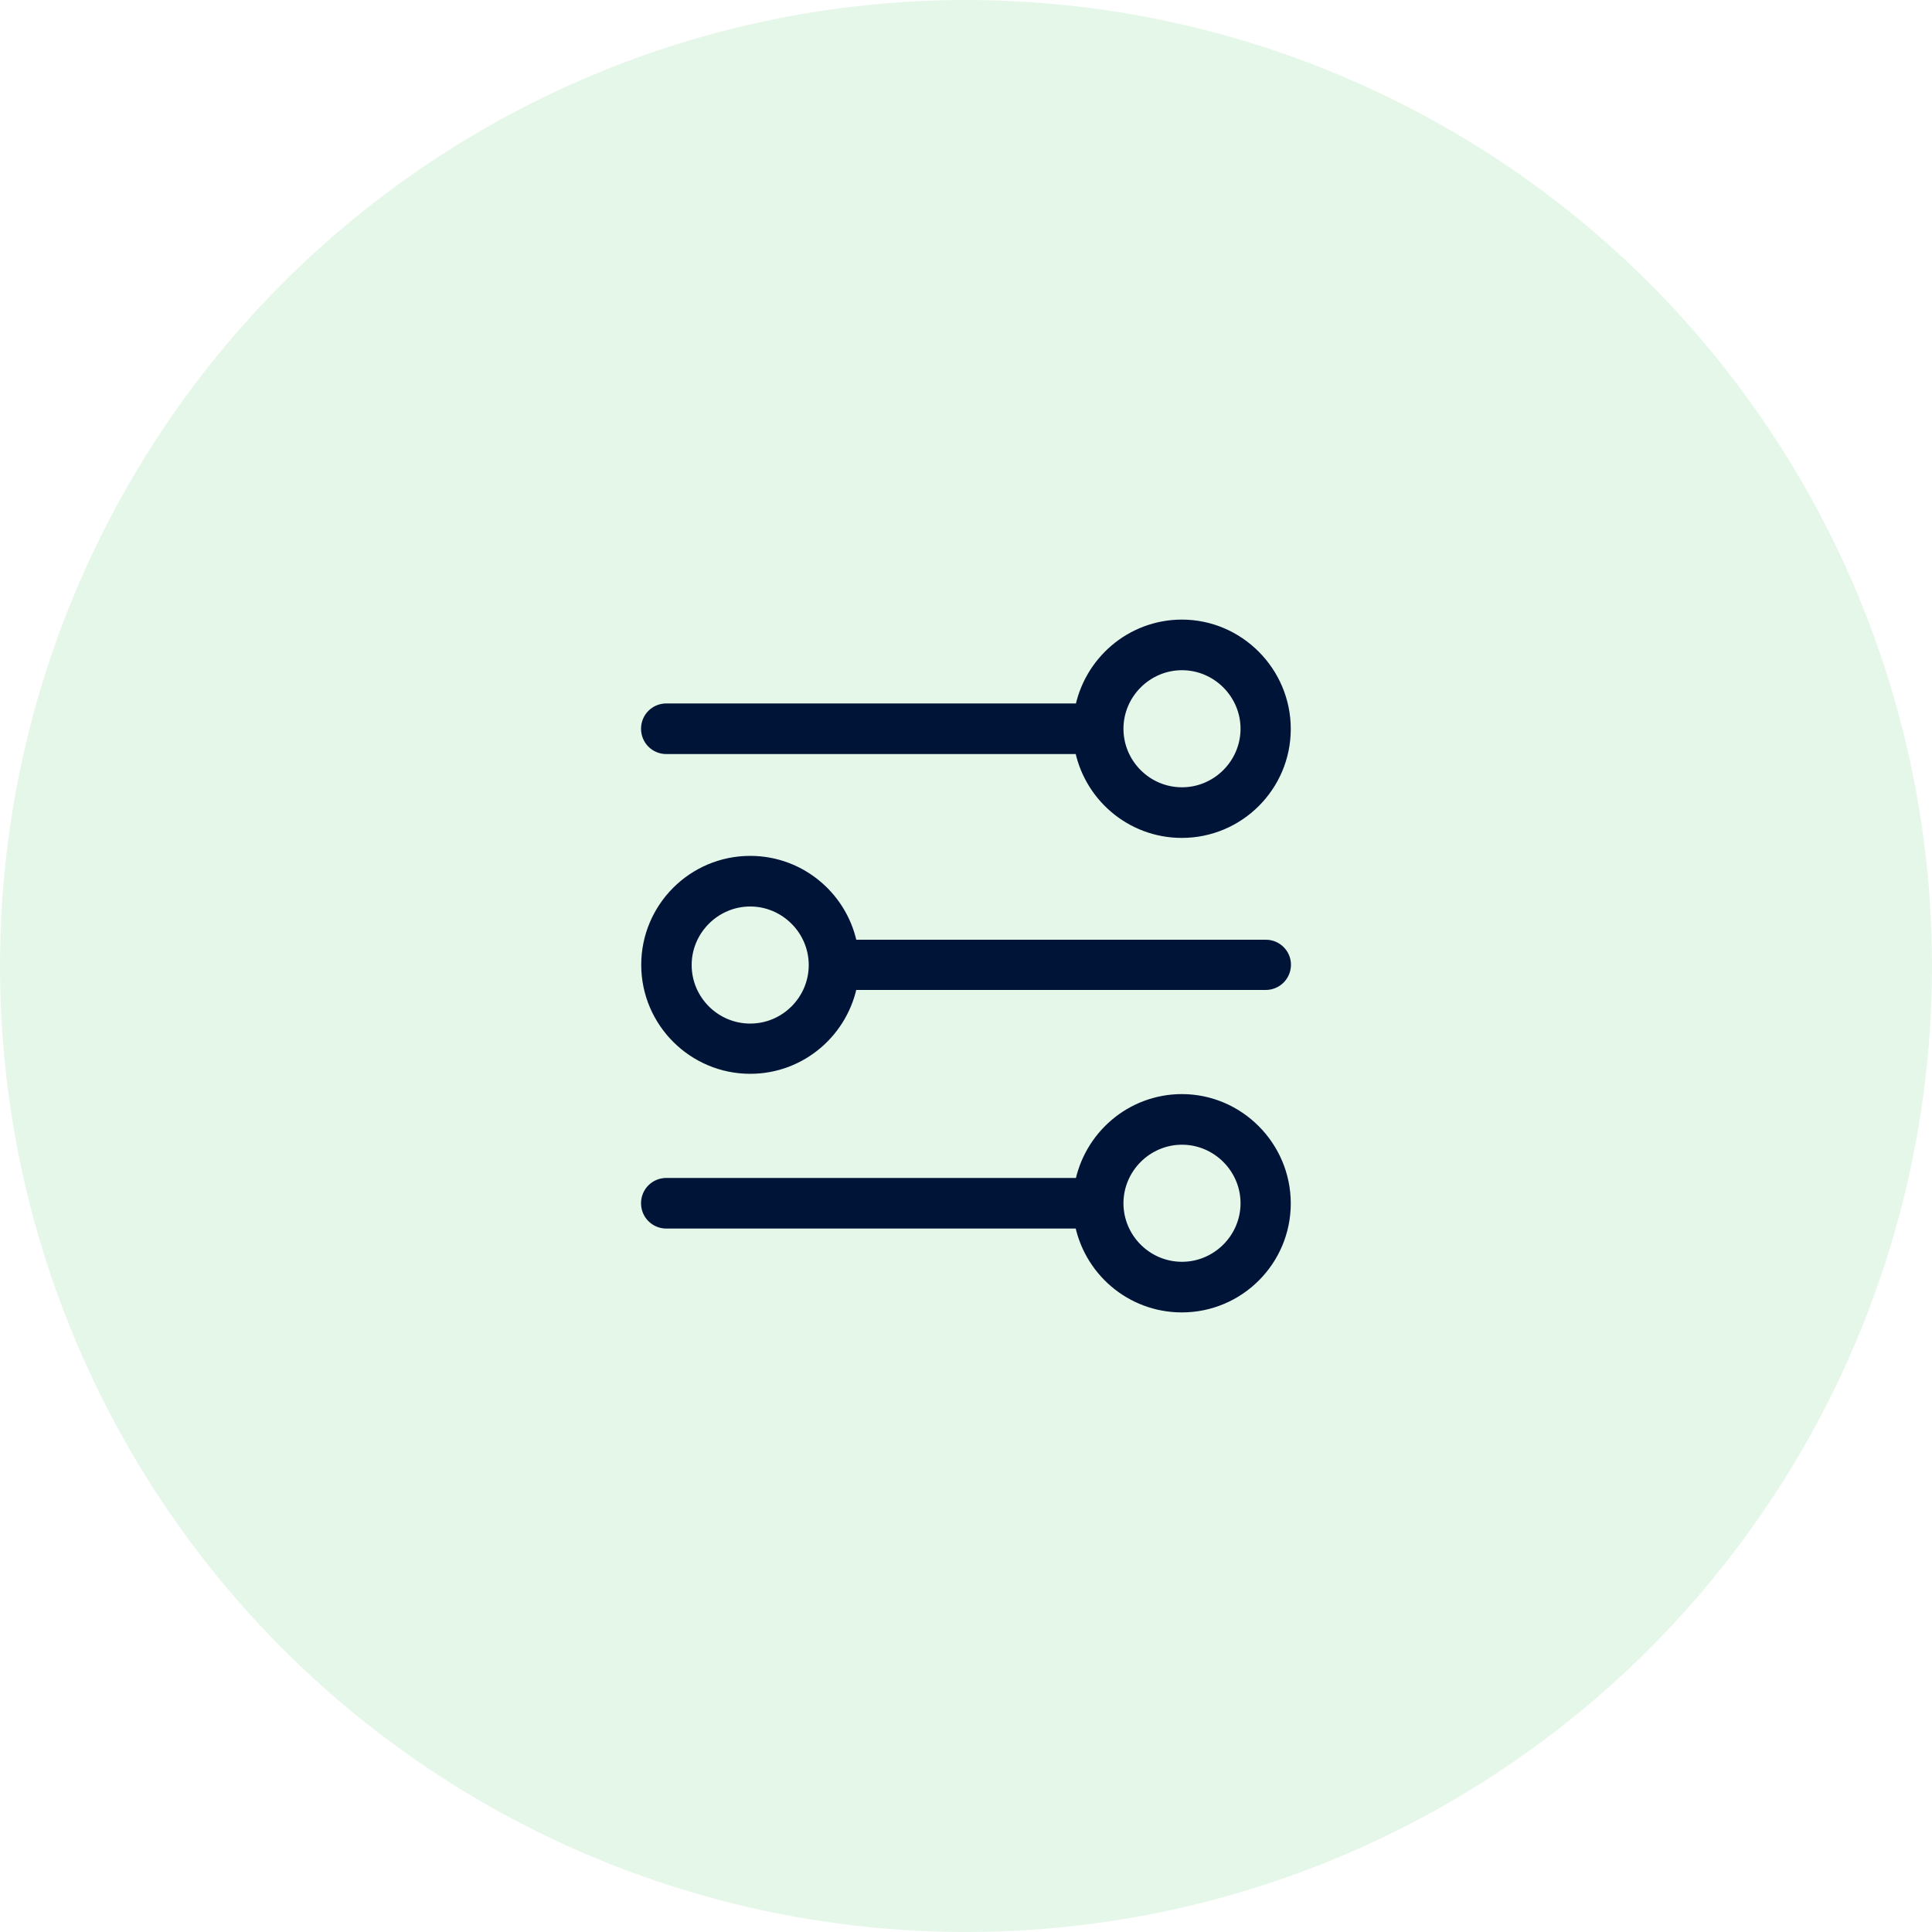 <?xml version="1.0" encoding="UTF-8"?>
<svg id="Calque_1" xmlns="http://www.w3.org/2000/svg" viewBox="0 0 100 100">
  <defs>
    <style>
      .cls-1 {
        fill: #55c96b;
        opacity: .15;
      }

      .cls-2 {
        fill: #001438;
        stroke: #001438;
        stroke-miterlimit: 10;
        stroke-width: .86px;
      }
    </style>
  </defs>
  <circle class="cls-1" cx="50" cy="50" r="50"/>
  <path class="cls-2" d="M61.18,32.5c-2.58,0-4.71,1.88-5.14,4.34h-21.55c-.49,0-.88.39-.88.88s.39.88.88.88h21.54c.42,2.46,2.56,4.34,5.14,4.34,2.88,0,5.21-2.34,5.21-5.21s-2.34-5.23-5.21-5.23ZM61.18,41.18c-1.91,0-3.46-1.56-3.46-3.46s1.56-3.46,3.46-3.46,3.46,1.56,3.46,3.46-1.56,3.46-3.46,3.46Z"/>
  <path class="cls-2" d="M65.52,49.07h-21.55c-.42-2.46-2.56-4.34-5.14-4.34-2.88,0-5.21,2.34-5.21,5.21s2.34,5.21,5.21,5.21c2.58,0,4.71-1.88,5.14-4.34h21.54c.49,0,.88-.39.88-.88,0-.47-.39-.86-.87-.86ZM38.83,53.41c-1.91,0-3.46-1.56-3.46-3.46s1.56-3.46,3.46-3.46,3.46,1.56,3.46,3.46-1.55,3.46-3.46,3.46Z"/>
  <path class="cls-2" d="M61.18,57.06c-2.58,0-4.71,1.88-5.14,4.34h-21.55c-.49,0-.88.39-.88.88s.39.88.88.88h21.54c.42,2.46,2.56,4.34,5.14,4.34,2.88,0,5.21-2.34,5.21-5.21s-2.34-5.23-5.21-5.23ZM61.18,65.74c-1.91,0-3.46-1.56-3.46-3.46s1.56-3.46,3.46-3.46,3.46,1.56,3.46,3.46-1.56,3.46-3.46,3.46Z"/>
</svg>